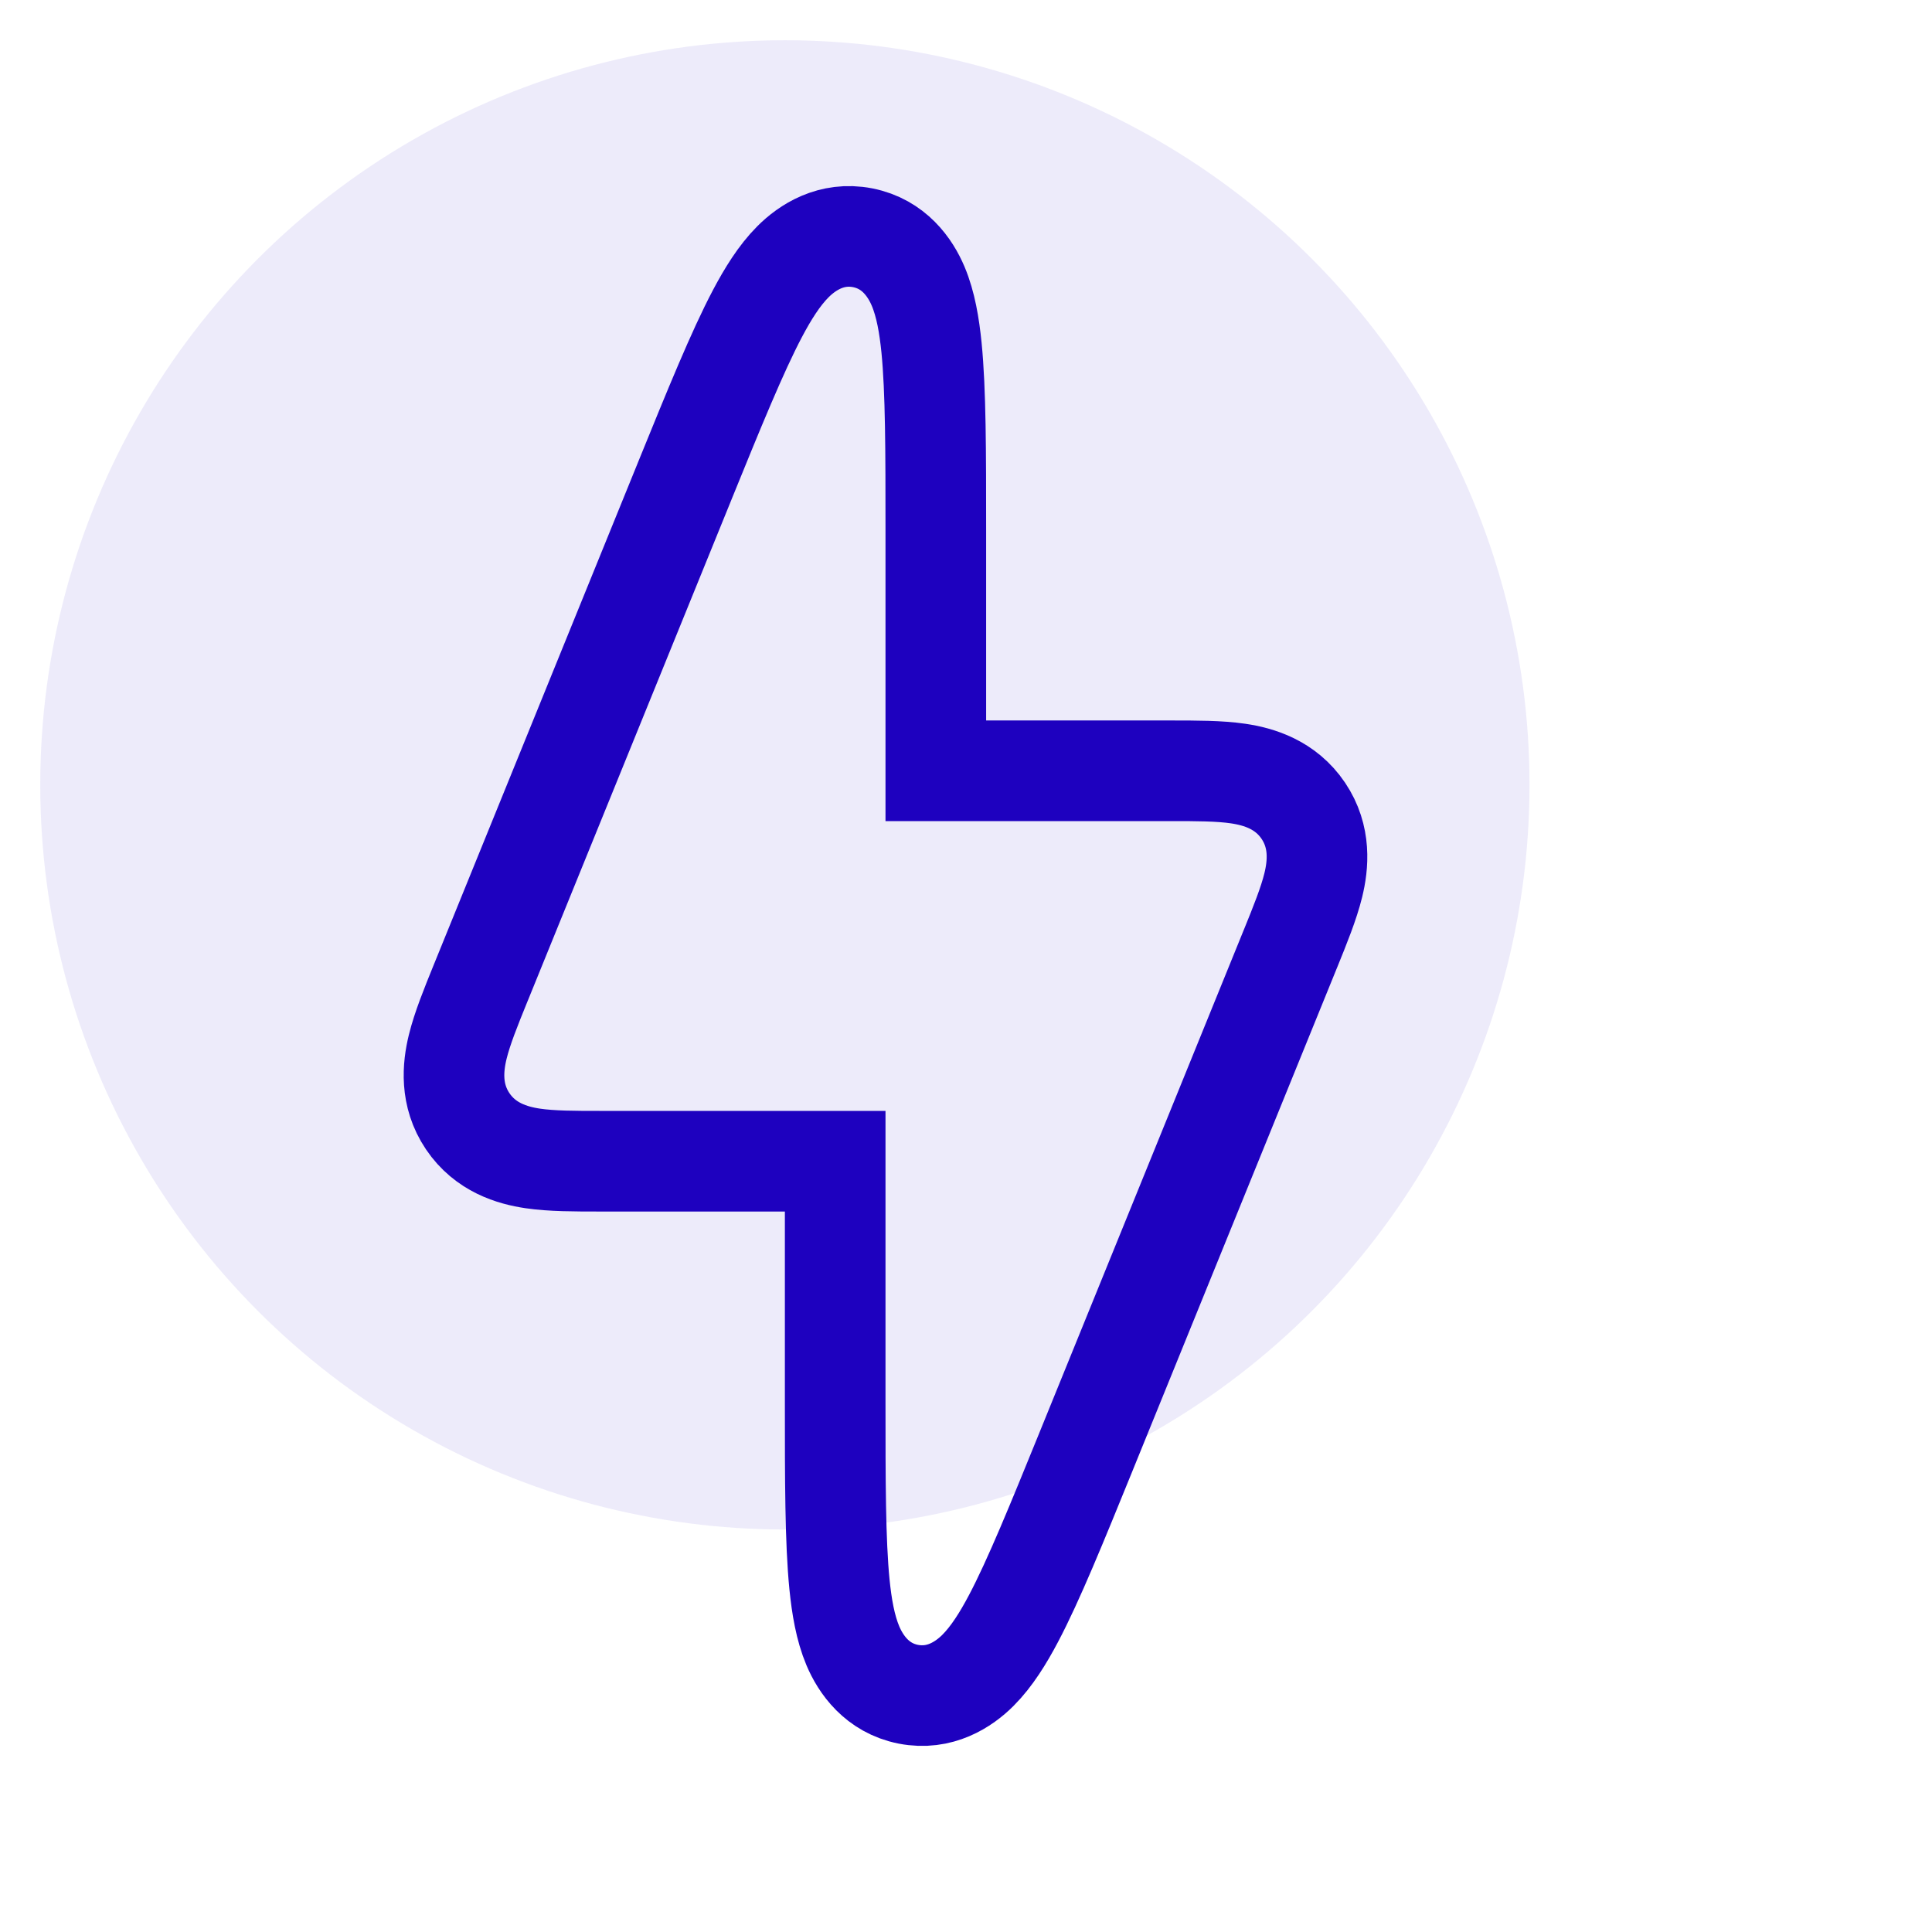 <?xml version="1.0" encoding="UTF-8"?>
<svg xmlns="http://www.w3.org/2000/svg" width="48" height="48" viewBox="0 0 48 48" fill="none">
  <circle cx="19.5" cy="19.5" r="18.5" fill="#1E01BF" fill-opacity="0.08"></circle>
  <path d="M32.039 23.624L32.039 23.624C32.042 23.617 32.045 23.61 32.048 23.602C32.055 23.585 32.062 23.568 32.069 23.551C32.296 22.991 32.516 22.45 32.628 21.992C32.751 21.489 32.819 20.795 32.381 20.144C31.942 19.492 31.273 19.294 30.762 19.219C30.296 19.15 29.711 19.15 29.107 19.15C29.081 19.15 29.055 19.15 29.028 19.15H23.25V13.231V13.148C23.25 11.238 23.25 9.705 23.143 8.633C23.089 8.097 23 7.558 22.811 7.111C22.616 6.649 22.211 6.06 21.432 5.907C20.653 5.755 20.055 6.148 19.701 6.503C19.358 6.846 19.072 7.311 18.82 7.788C18.317 8.74 17.74 10.161 17.02 11.93L16.989 12.007L11.961 24.376C11.951 24.401 11.941 24.425 11.931 24.449C11.704 25.009 11.484 25.55 11.372 26.008C11.249 26.511 11.181 27.205 11.619 27.856C12.058 28.508 12.727 28.706 13.238 28.781C13.704 28.85 14.289 28.85 14.893 28.85C14.919 28.85 14.945 28.85 14.972 28.85H20.75V34.769V34.852C20.75 36.762 20.75 38.295 20.857 39.367C20.911 39.903 21 40.442 21.189 40.889C21.384 41.351 21.789 41.94 22.568 42.093C23.347 42.245 23.945 41.852 24.299 41.497C24.642 41.154 24.928 40.689 25.18 40.212C25.683 39.26 26.26 37.839 26.98 36.07L27.011 35.993L32.039 23.624Z" stroke="#1E01BF" stroke-width="2.5"></path>
</svg>

